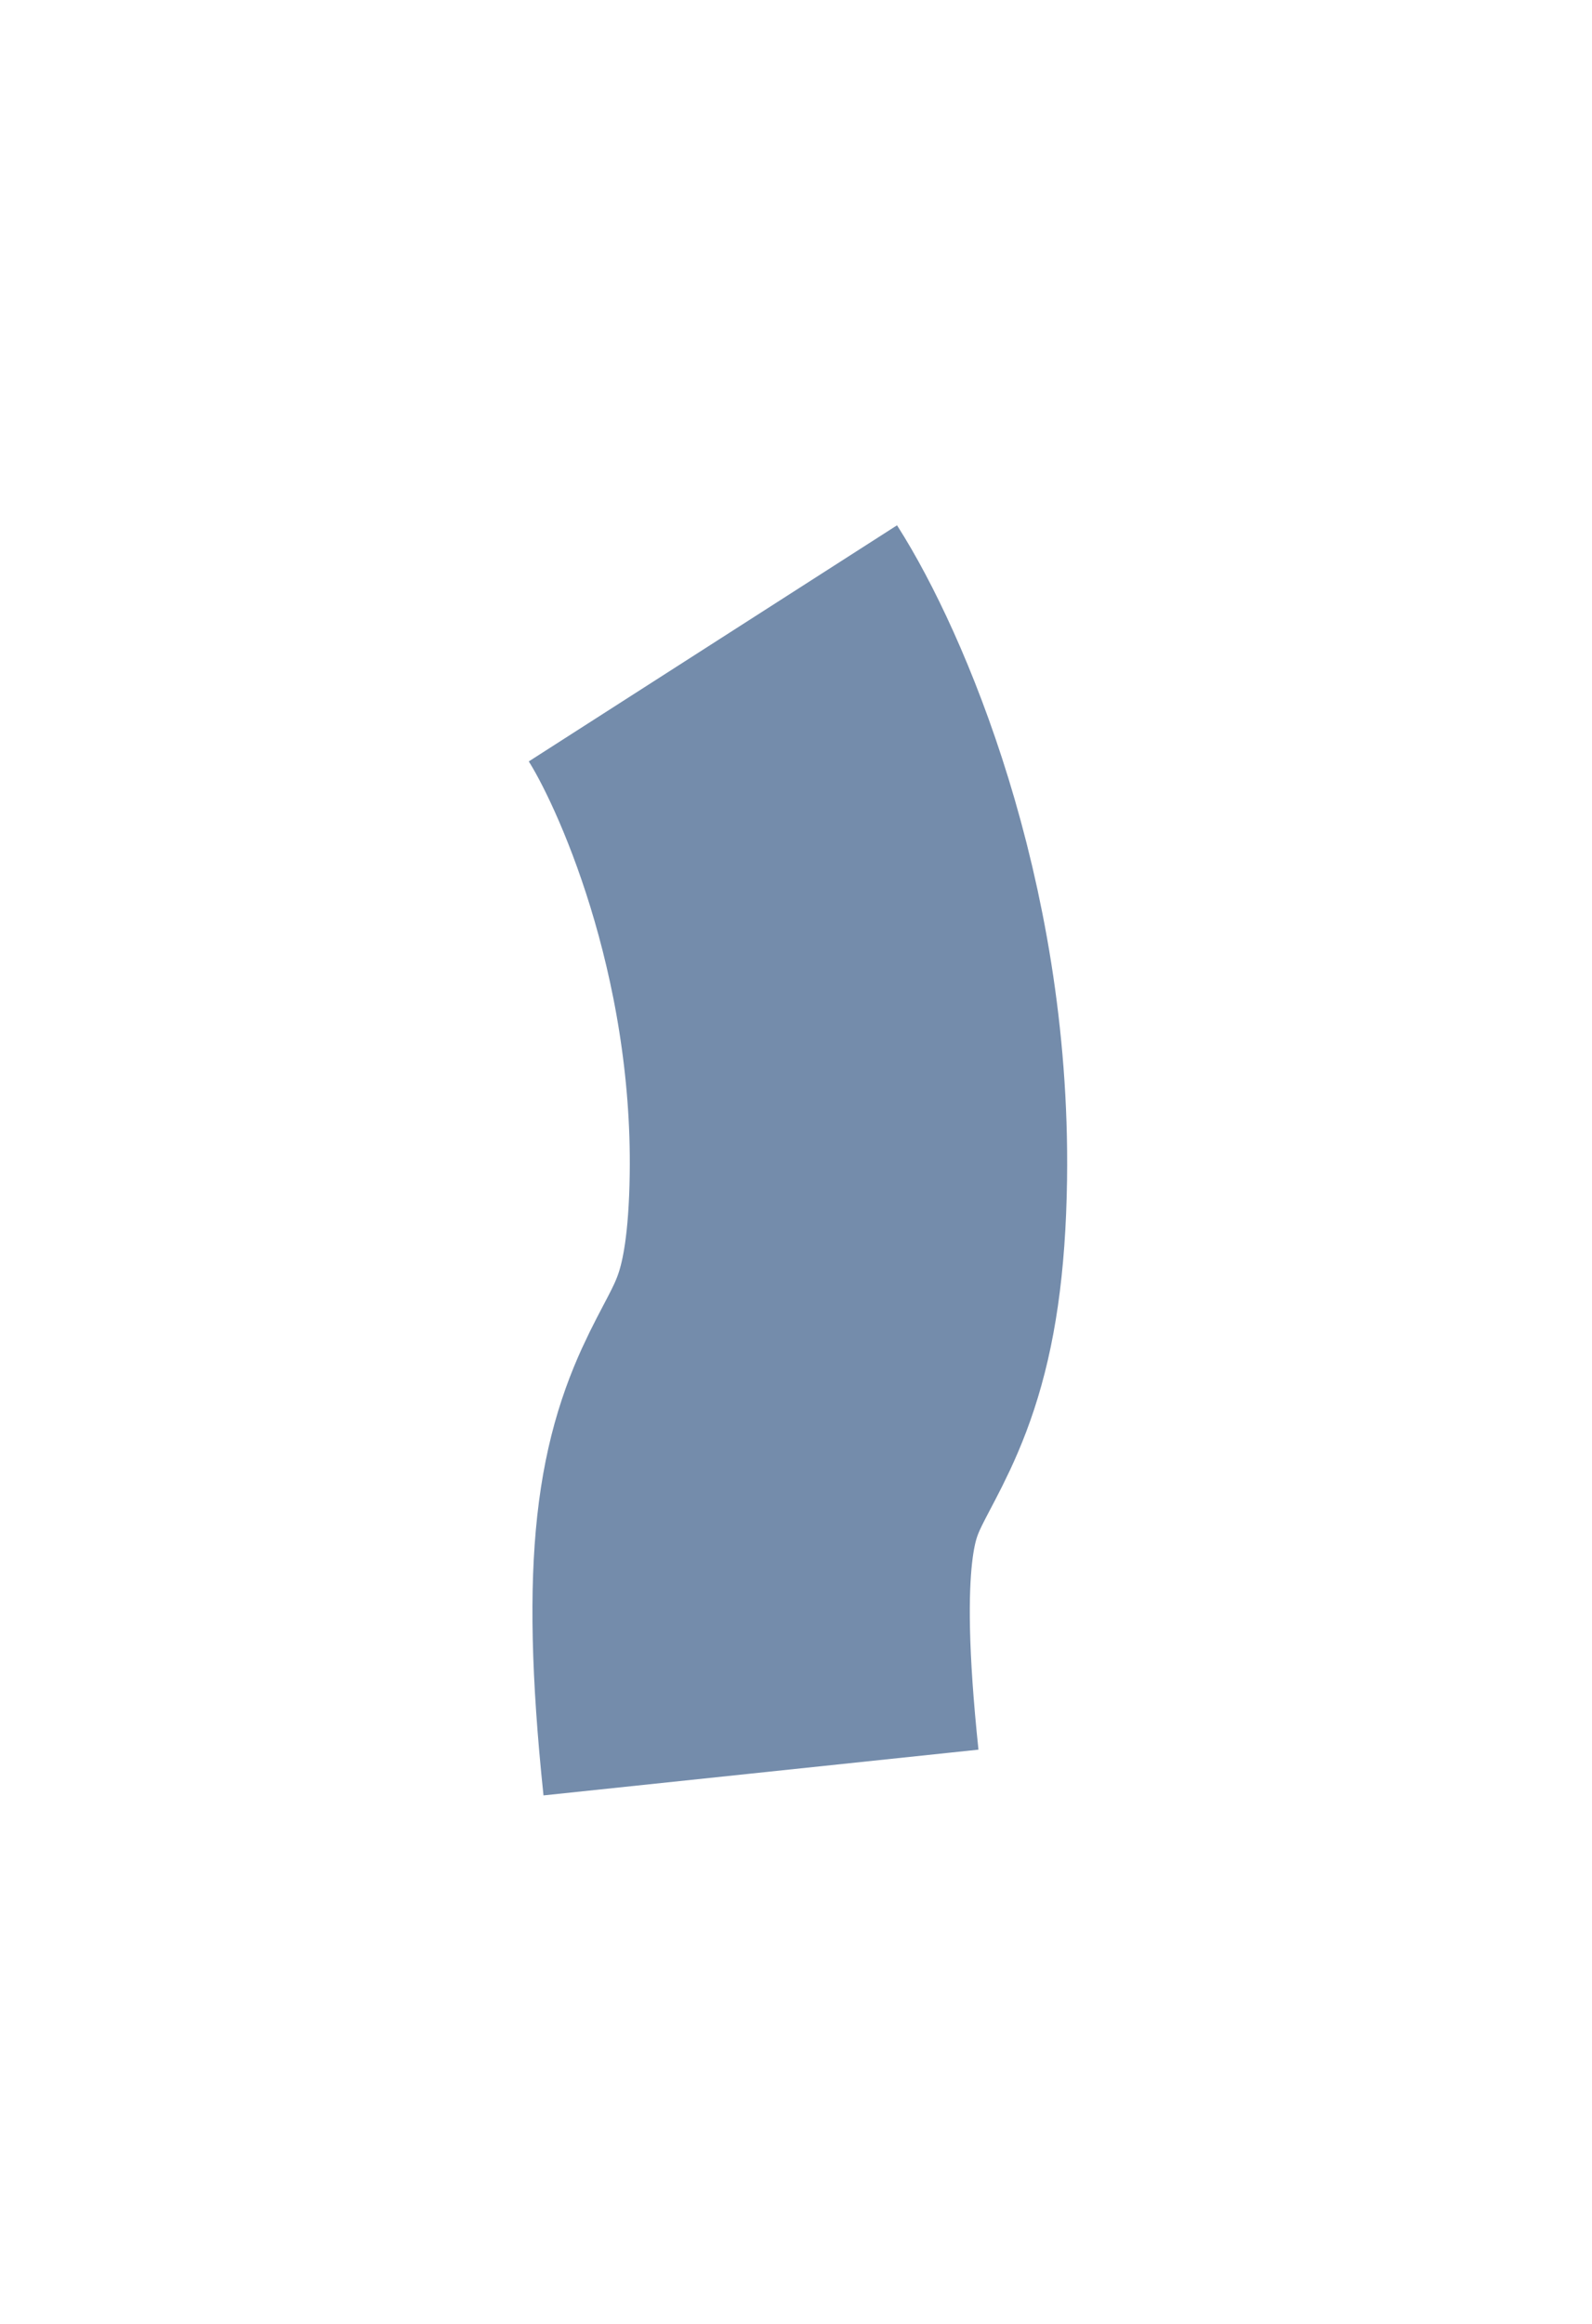<?xml version="1.0" encoding="UTF-8"?> <svg xmlns="http://www.w3.org/2000/svg" width="364" height="531" viewBox="0 0 364 531" fill="none"><g filter="url(#filter0_f_32_10)"><path d="M163 147C173.659 163.636 194.777 211.289 193.978 268.81C192.979 340.711 163.5 305.184 173.992 405" stroke="#748CAB" stroke-width="100"></path></g><defs><filter id="filter0_f_32_10" x="0.9" y="0.026" width="363.1" height="530.201" filterUnits="userSpaceOnUse" color-interpolation-filters="sRGB"><feFlood flood-opacity="0" result="BackgroundImageFix"></feFlood><feBlend mode="normal" in="SourceGraphic" in2="BackgroundImageFix" result="shape"></feBlend><feGaussianBlur stdDeviation="60" result="effect1_foregroundBlur_32_10"></feGaussianBlur></filter></defs></svg> 